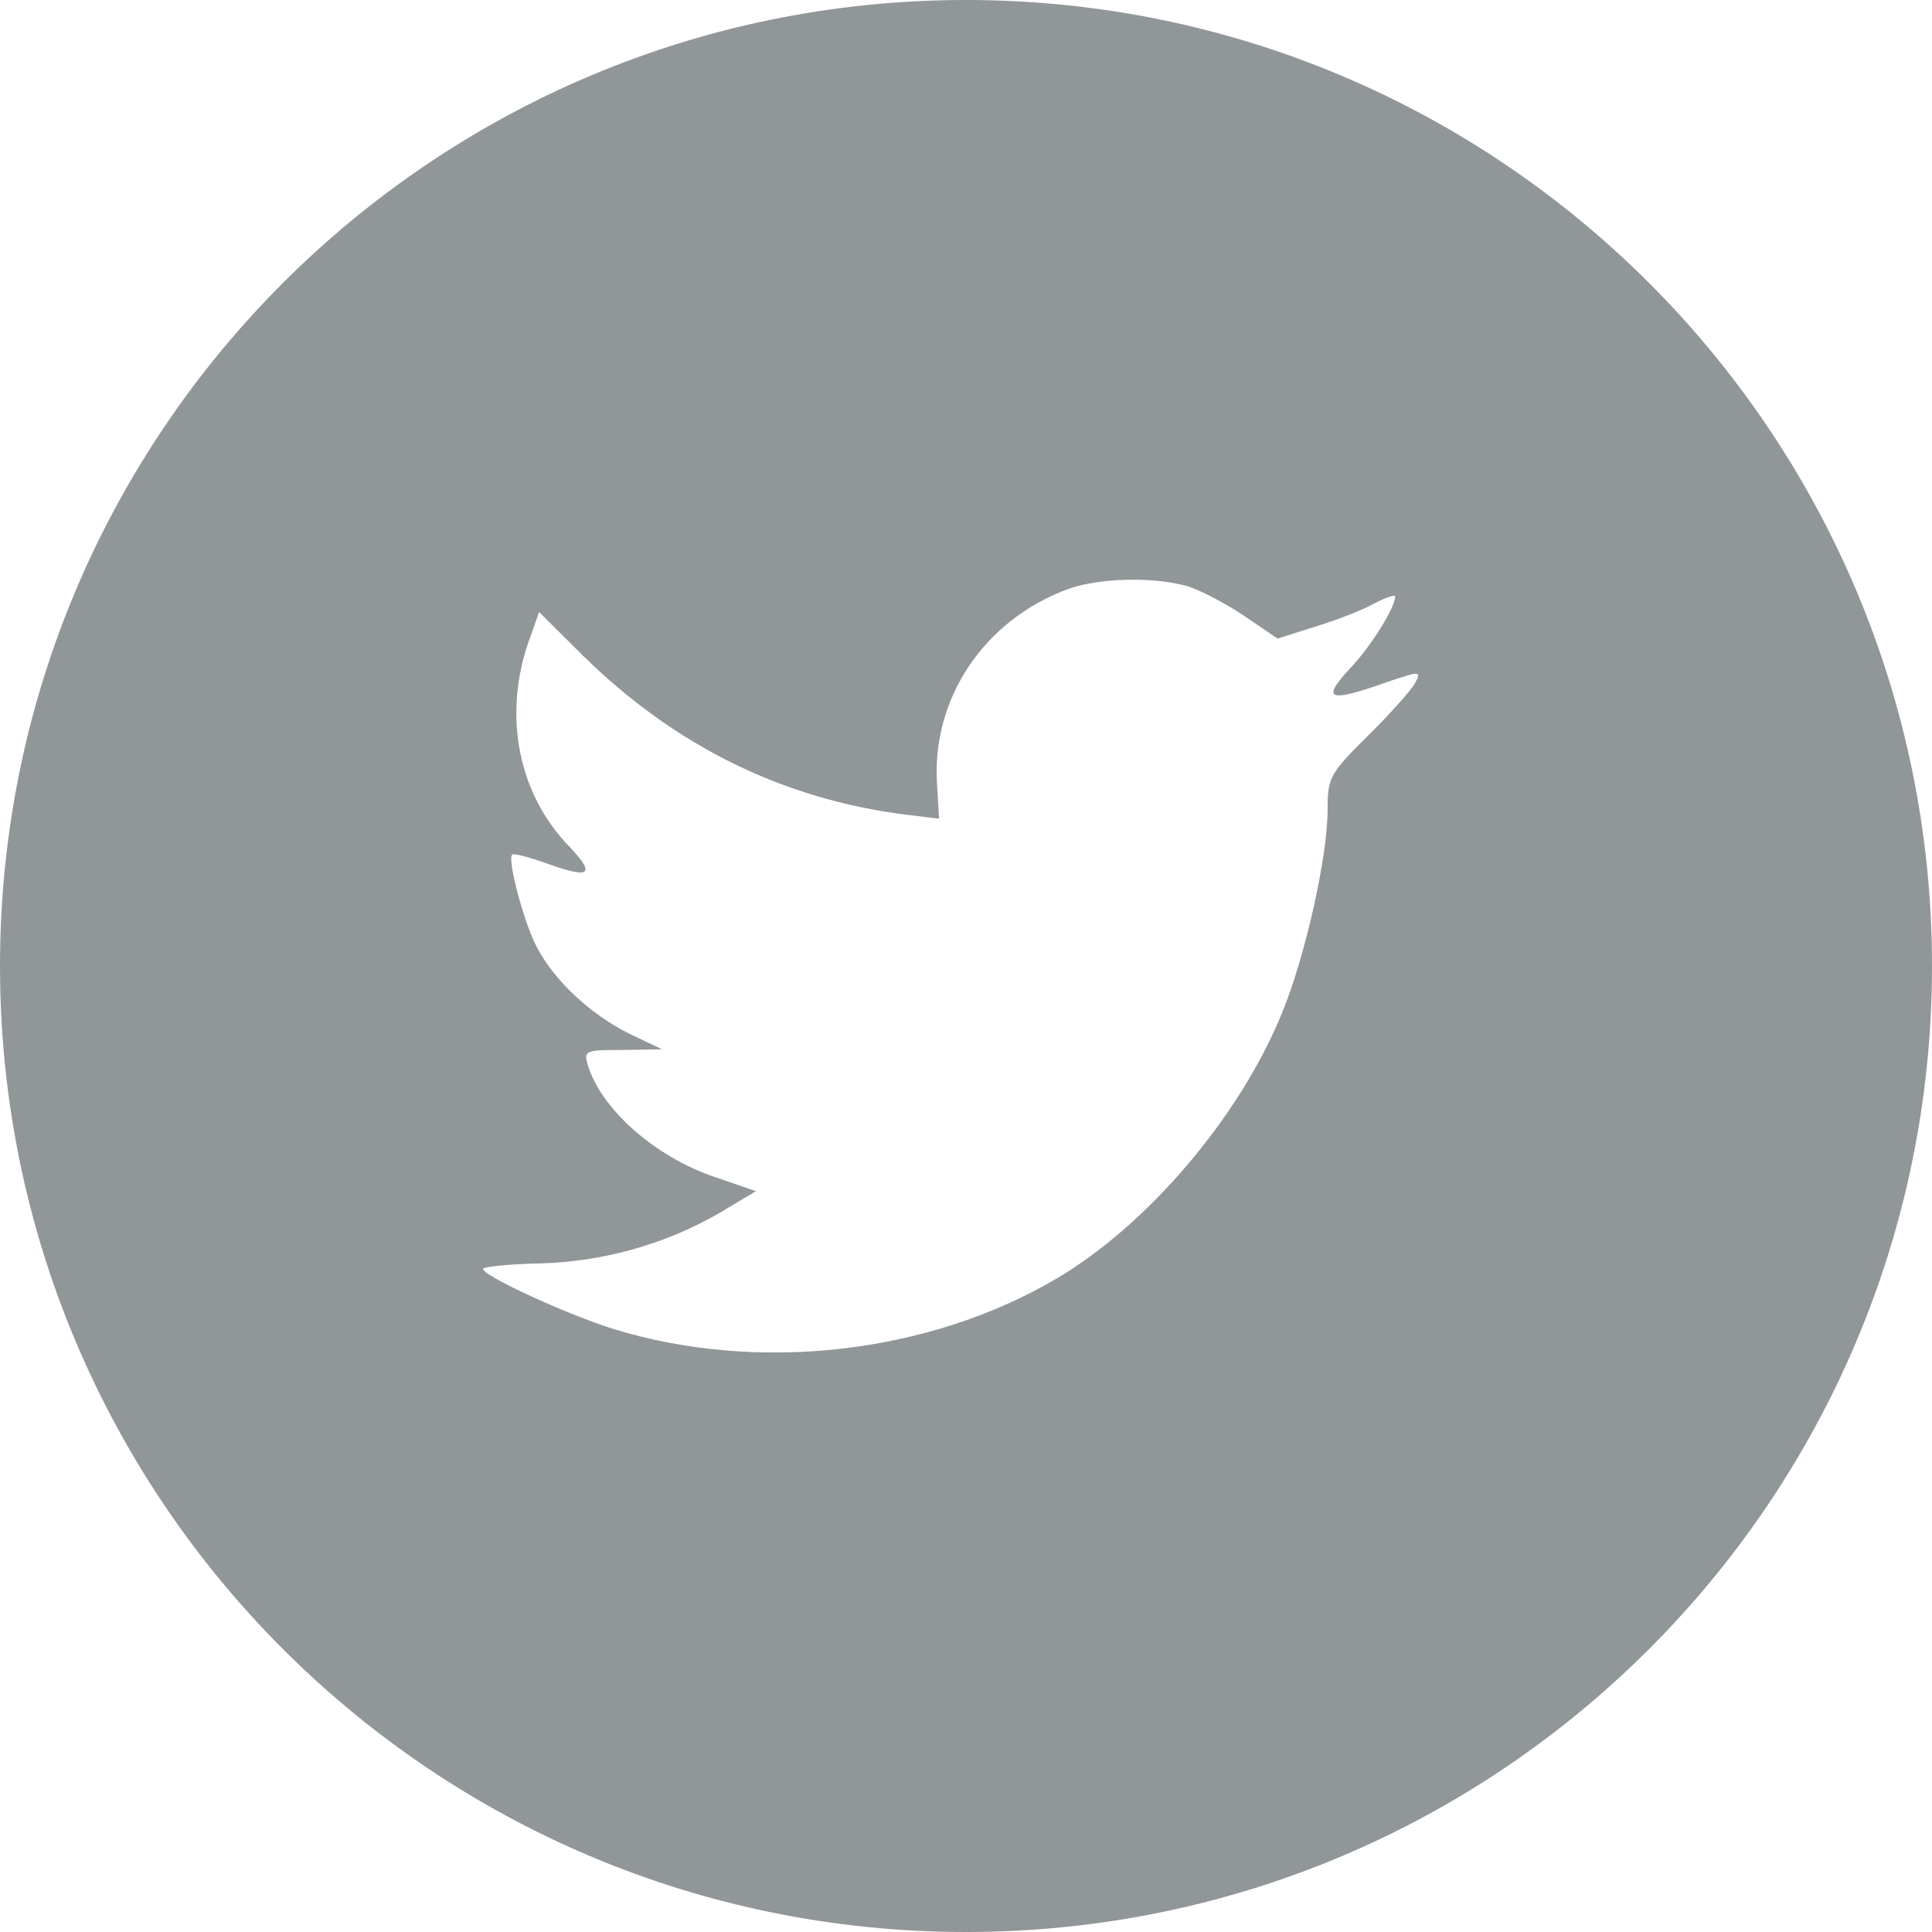 <svg width="28" height="28" viewBox="0 0 28 28" fill="none" xmlns="http://www.w3.org/2000/svg">
<path fill-rule="evenodd" clip-rule="evenodd" d="M14 0C6.268 0 0 6.268 0 14C0 21.732 6.268 28 14 28C21.732 28 28 21.732 28 14C28 6.268 21.732 0 14 0ZM13.61 11.865L13.581 11.381C13.493 10.125 14.266 8.978 15.49 8.533C15.941 8.375 16.705 8.356 17.204 8.494C17.4 8.553 17.772 8.751 18.036 8.929L18.516 9.255L19.045 9.087C19.339 8.998 19.73 8.85 19.907 8.751C20.073 8.662 20.22 8.613 20.22 8.642C20.22 8.81 19.858 9.384 19.554 9.7C19.143 10.145 19.261 10.184 20.093 9.888C20.592 9.72 20.602 9.72 20.504 9.908C20.445 10.007 20.142 10.353 19.819 10.669C19.27 11.213 19.241 11.272 19.241 11.727C19.241 12.429 18.908 13.892 18.575 14.693C17.958 16.195 16.636 17.748 15.314 18.529C13.453 19.626 10.976 19.903 8.89 19.26C8.195 19.043 7 18.489 7 18.39C7 18.36 7.362 18.321 7.803 18.311C8.724 18.291 9.644 18.034 10.427 17.579L10.956 17.263L10.349 17.055C9.487 16.759 8.714 16.077 8.518 15.434C8.459 15.226 8.479 15.217 9.027 15.217L9.595 15.207L9.115 14.979C8.547 14.693 8.028 14.208 7.774 13.714C7.588 13.358 7.353 12.458 7.421 12.389C7.441 12.36 7.646 12.419 7.881 12.498C8.557 12.745 8.645 12.686 8.253 12.271C7.519 11.519 7.294 10.402 7.646 9.344L7.813 8.87L8.459 9.512C9.781 10.807 11.338 11.579 13.12 11.806L13.61 11.865Z" fill="#919698"/>
</svg>
